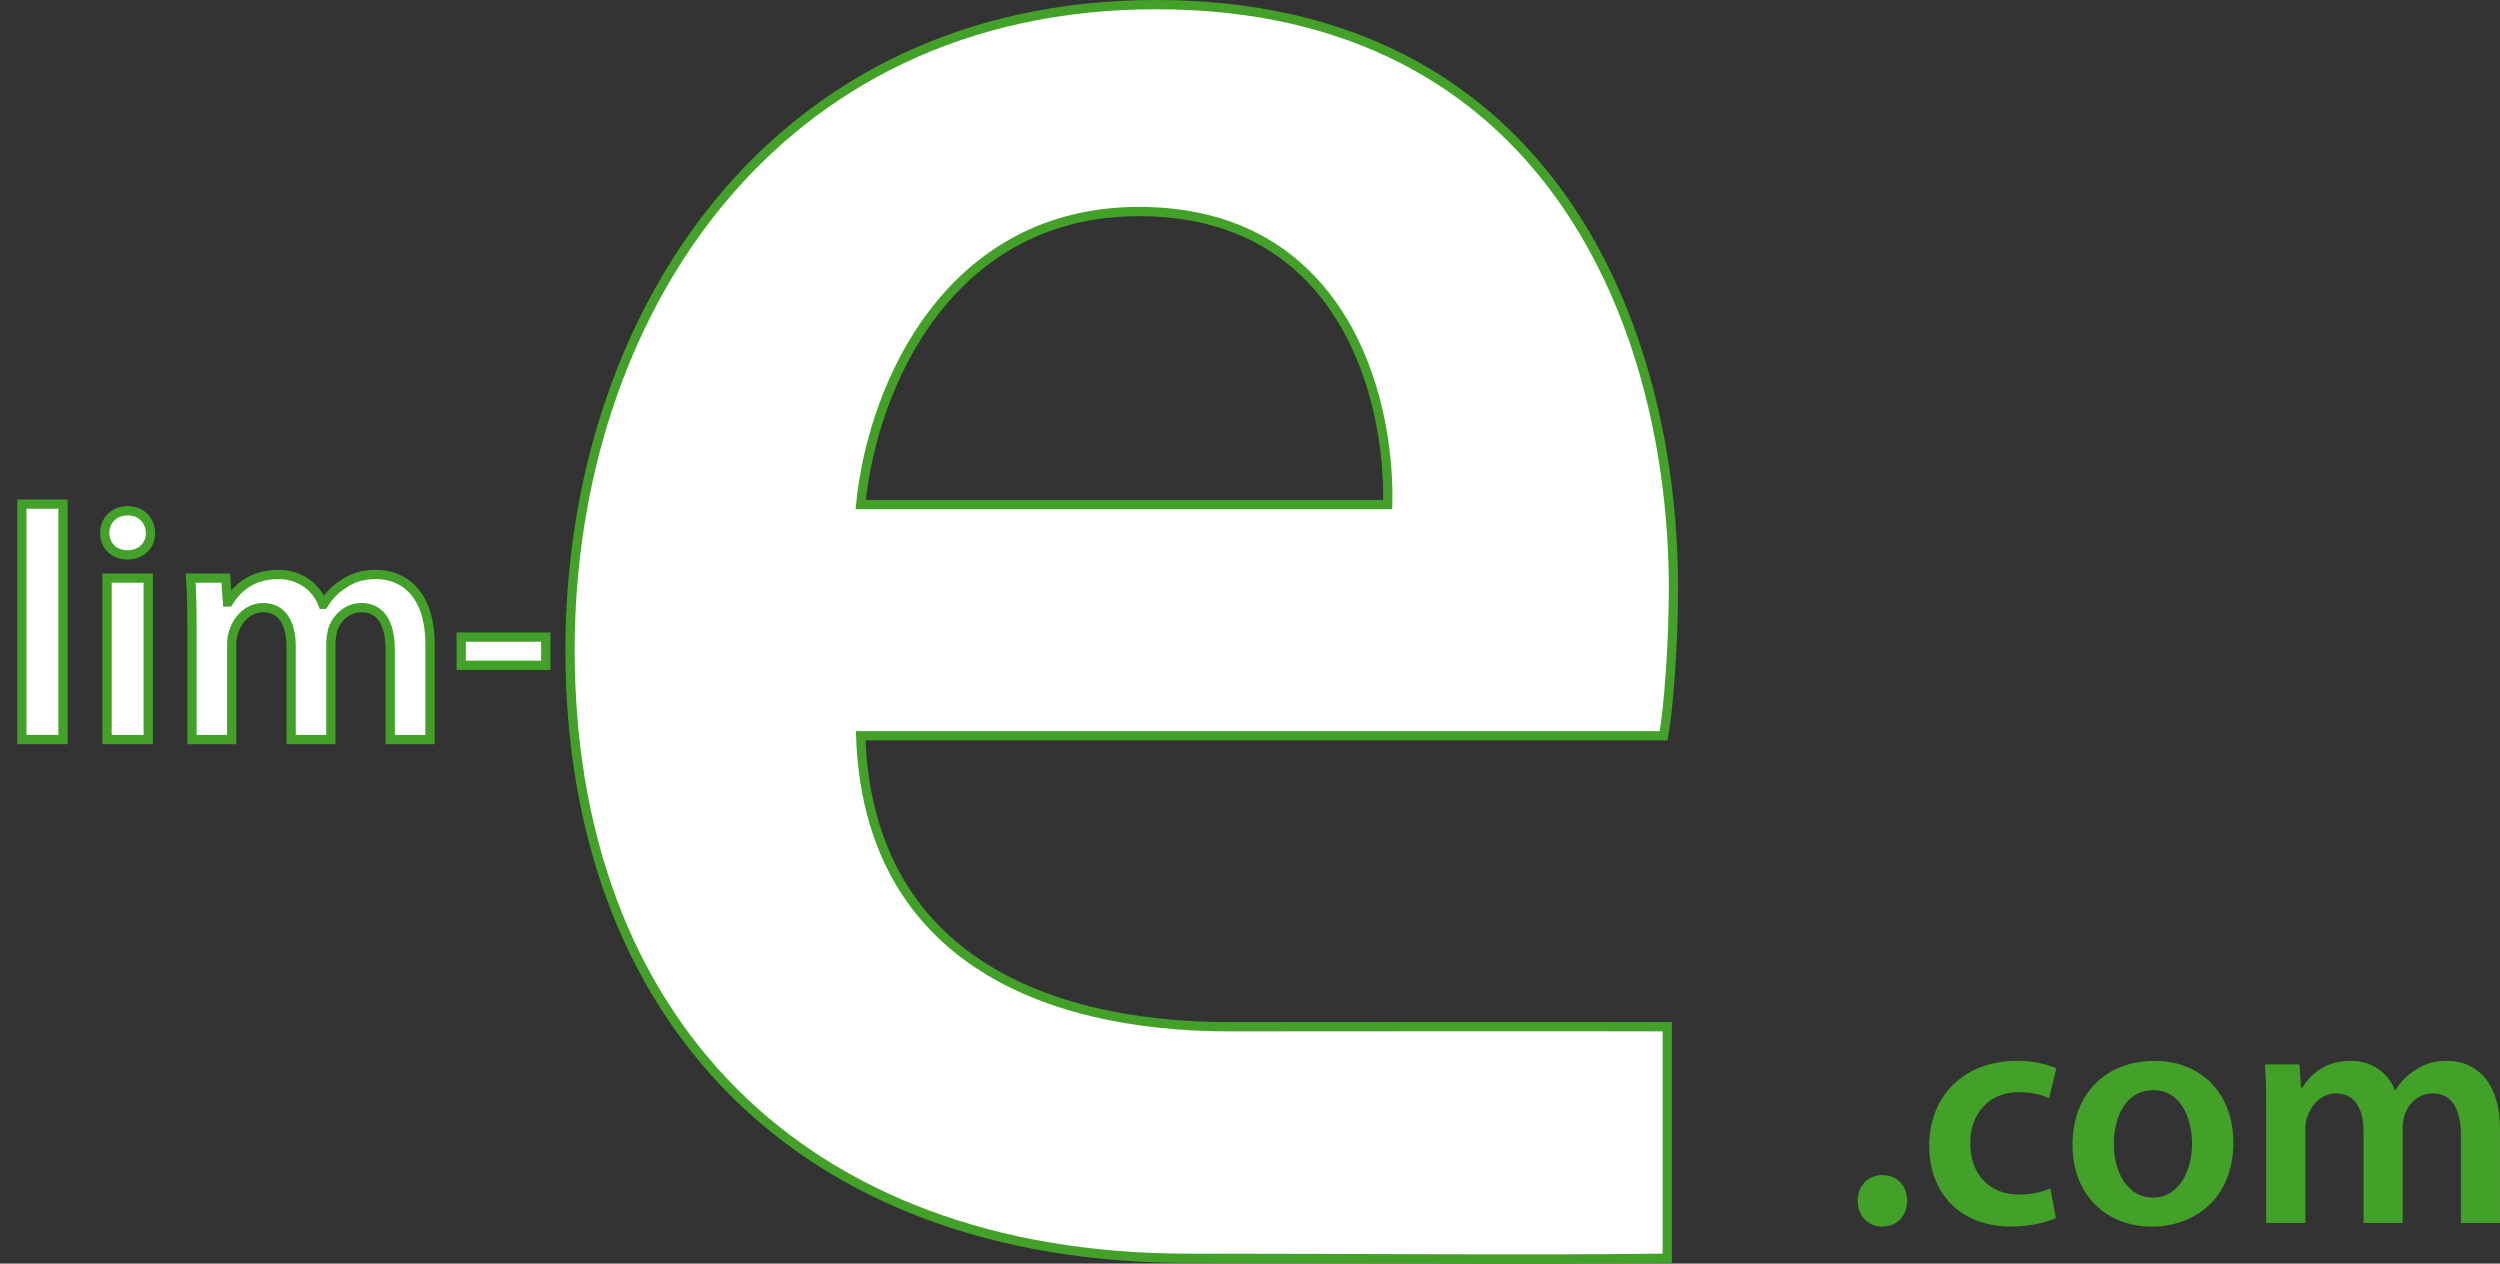<?xml version="1.0" encoding="UTF-8"?>
<svg xmlns="http://www.w3.org/2000/svg" xmlns:xlink="http://www.w3.org/1999/xlink" width="134.81pt" height="68.14pt" viewBox="0 0 134.81 68.14" version="1.1">
<rect x="0" y="0" width="134.81" height="68.14" fill="#333333" stroke="none"/>
<defs>
<g>
<symbol overflow="visible" id="glyph0-0">
<path style="stroke:none;" d="M 0 0 L 8.953 0 L 8.953 -12.656 L -0.031 -12.656 L -0.031 0 Z M 4.469 -7.172 L 1.516 -11.625 L 7.406 -11.625 L 4.469 -7.203 Z M 5 -6.281 L 8.016 -10.766 L 8.016 -1.875 L 5.047 -6.328 Z M 1.438 -0.906 L 4.469 -5.438 L 7.406 -1.031 L 1.516 -1.031 Z M 0.875 -10.828 L 3.875 -6.328 L 0.906 -1.875 L 0.906 -10.766 Z M 0.875 -10.828 "/>
</symbol>
<symbol overflow="visible" id="glyph0-1">
<path style="stroke:none;" d="M 1.188 0 L 3.422 0 L 3.422 -12.828 L 1.141 -12.828 L 1.141 0 Z M 1.188 0 "/>
</symbol>
<symbol overflow="visible" id="glyph0-2">
<path style="stroke:none;" d="M 3.422 -0.078 L 3.422 -8.844 L 1.141 -8.844 L 1.141 0 L 3.422 0 Z M 2.281 -12.484 C 1.562 -12.484 1.016 -11.891 1.016 -11.203 C 1.016 -10.547 1.531 -9.953 2.266 -9.953 C 3.031 -9.953 3.547 -10.547 3.547 -11.203 C 3.516 -11.891 3.031 -12.484 2.281 -12.484 Z M 2.281 -12.484 "/>
</symbol>
<symbol overflow="visible" id="glyph0-3">
<path style="stroke:none;" d="M 1.188 0 L 3.344 0 L 3.344 -5.219 C 3.344 -5.469 3.375 -5.719 3.469 -5.938 C 3.672 -6.547 4.203 -7.109 5.016 -7.109 C 6.047 -7.109 6.484 -6.328 6.484 -5.109 L 6.484 0 L 8.688 0 L 8.688 -5.297 C 8.688 -5.547 8.734 -5.812 8.797 -6.031 C 9.031 -6.656 9.562 -7.109 10.312 -7.109 C 11.375 -7.109 11.828 -6.328 11.828 -4.875 L 11.828 0 L 14.031 0 L 14.031 -5.203 C 14.031 -7.984 12.547 -9.047 11.094 -9.047 C 10.391 -9.047 9.812 -8.828 9.328 -8.484 C 8.922 -8.234 8.562 -7.891 8.266 -7.438 L 8.219 -7.438 C 7.891 -8.328 6.969 -9.047 5.828 -9.047 C 4.359 -9.047 3.562 -8.203 3.125 -7.562 L 3.109 -7.562 L 3.016 -8.844 L 1.078 -8.844 C 1.125 -8.031 1.141 -7.188 1.141 -6.188 L 1.141 0 Z M 1.188 0 "/>
</symbol>
<symbol overflow="visible" id="glyph0-4">
<path style="stroke:none;" d="M 0.5 -5.594 L 0.5 -4 L 5.109 -4 L 5.109 -5.672 L 0.5 -5.672 Z M 0.5 -5.594 "/>
</symbol>
</g>
<clipPath id="clip1">
  <path d="M 27 0 L 94 0 L 94 68.141 L 27 68.141 Z M 27 0 "/>
</clipPath>
<clipPath id="clip2">
  <path d="M 122 57 L 134.809 57 L 134.809 66 L 122 66 Z M 122 57 "/>
</clipPath>
</defs>
<g id="surface1">
<path style=" stroke:none;fill-rule:nonzero;fill:rgb(100%,100%,100%);fill-opacity:1;" d="M 74.832 27.207 C 74.969 21.234 72.309 11.406 61.418 11.406 C 51.324 11.406 47.074 20.57 46.41 27.207 Z M 46.41 39.676 C 46.809 51.363 55.973 55.367 66.332 55.367 C 73.902 55.367 83.961 55.348 89.902 55.367 L 89.902 67.848 C 82.844 67.941 73.371 67.852 64.074 67.852 C 43.094 67.852 30.738 54.836 30.738 35.043 C 30.738 17.117 41.633 0.25 62.348 0.25 C 83.465 0.25 90.238 17.516 90.238 31.727 C 90.238 34.777 89.973 38.215 89.711 39.676 "/>
<g clip-path="url(#clip1)" clip-rule="nonzero">
<path style="fill:none;stroke-width:5;stroke-linecap:butt;stroke-linejoin:miter;stroke:rgb(26.299%,63.1%,16.499%);stroke-opacity:1;stroke-miterlimit:4;" d="M 748.32 409.33 C 749.688 469.056 723.086 567.337 614.18 567.337 C 513.242 567.337 470.742 475.697 464.102 409.33 Z M 464.102 284.642 C 468.086 167.767 559.727 127.728 663.32 127.728 C 739.023 127.728 839.609 127.923 899.023 127.728 L 899.023 2.923 C 828.438 1.986 733.711 2.884 640.742 2.884 C 430.938 2.884 307.383 133.041 307.383 330.97 C 307.383 510.228 416.328 678.9 623.477 678.9 C 834.648 678.9 902.383 506.244 902.383 364.134 C 902.383 333.627 899.727 299.252 897.109 284.642 Z M 464.102 284.642 " transform="matrix(0.1,0,0,-0.1,0,68.14)"/>
</g>
<path style=" stroke:none;fill-rule:nonzero;fill:rgb(26.299%,63.1%,16.499%);fill-opacity:1;" d="M 101.484 66.141 C 100.715 66.141 100.172 65.543 100.172 64.754 C 100.172 63.945 100.73 63.367 101.504 63.367 C 102.293 63.367 102.84 63.93 102.84 64.754 C 102.84 65.543 102.312 66.141 101.504 66.141 "/>
<path style=" stroke:none;fill-rule:nonzero;fill:rgb(26.299%,63.1%,16.499%);fill-opacity:1;" d="M 110.863 65.684 C 110.406 65.895 109.512 66.141 108.441 66.141 C 105.77 66.141 104.031 64.418 104.031 61.77 C 104.031 59.207 105.789 57.203 108.789 57.203 C 109.582 57.203 110.387 57.379 110.883 57.609 L 110.492 59.223 C 110.145 59.062 109.633 58.891 108.859 58.891 C 107.211 58.891 106.227 60.102 106.246 61.664 C 106.246 63.422 107.387 64.418 108.859 64.418 C 109.617 64.418 110.145 64.262 110.562 64.086 "/>
<path style=" stroke:none;fill-rule:nonzero;fill:rgb(26.299%,63.1%,16.499%);fill-opacity:1;" d="M 113.988 61.684 C 113.988 63.336 114.797 64.582 116.113 64.582 C 117.34 64.582 118.203 63.371 118.203 61.648 C 118.203 60.316 117.605 58.785 116.133 58.785 C 114.602 58.785 113.988 60.262 113.988 61.684 M 120.43 61.598 C 120.43 64.738 118.219 66.145 116.043 66.145 C 113.617 66.145 111.758 64.477 111.758 61.738 C 111.758 58.93 113.602 57.207 116.184 57.207 C 118.727 57.207 120.43 59 120.43 61.598 "/>
<g clip-path="url(#clip2)" clip-rule="nonzero">
<path style=" stroke:none;fill-rule:nonzero;fill:rgb(26.299%,63.1%,16.499%);fill-opacity:1;" d="M 122.203 59.945 C 122.203 58.961 122.188 58.133 122.133 57.395 L 123.996 57.395 L 124.082 58.66 L 124.137 58.66 C 124.559 57.992 125.328 57.203 126.77 57.203 C 127.891 57.203 128.77 57.836 129.141 58.781 L 129.176 58.781 C 129.477 58.309 129.824 57.957 130.23 57.711 C 130.703 57.379 131.246 57.203 131.949 57.203 C 133.371 57.203 134.812 58.168 134.812 60.906 L 134.812 65.949 L 132.703 65.949 L 132.703 61.223 C 132.703 59.801 132.215 58.961 131.176 58.961 C 130.441 58.961 129.895 59.484 129.668 60.102 C 129.613 60.312 129.562 60.574 129.562 60.82 L 129.562 65.949 L 127.453 65.949 L 127.453 60.996 C 127.453 59.801 126.98 58.961 125.977 58.961 C 125.172 58.961 124.629 59.59 124.434 60.191 C 124.348 60.398 124.312 60.645 124.312 60.891 L 124.312 65.949 L 122.203 65.949 "/>
</g>
<g style="fill:rgb(100%,100%,100%);fill-opacity:1;">
  <use xlink:href="#glyph0-1" x="0" y="39.88"/>
  <use xlink:href="#glyph0-2" x="4.595" y="39.88"/>
  <use xlink:href="#glyph0-3" x="9.172" y="39.88"/>
  <use xlink:href="#glyph0-4" x="24.334" y="39.88"/>
</g>
<path style="fill:none;stroke-width:5;stroke-linecap:butt;stroke-linejoin:miter;stroke:rgb(26.299%,63.1%,16.499%);stroke-opacity:1;stroke-miterlimit:4;" d="M 11.797 282.611 L 33.984 282.611 L 33.984 409.564 L 11.797 409.564 Z M 11.797 282.611 " transform="matrix(0.1,0,0,-0.1,0,68.14)"/>
<path style="fill:none;stroke-width:5;stroke-linecap:butt;stroke-linejoin:miter;stroke:rgb(26.299%,63.1%,16.499%);stroke-opacity:1;stroke-miterlimit:4;" d="M 79.922 369.681 L 57.734 369.681 L 57.734 282.611 L 79.922 282.611 Z M 68.828 405.97 C 61.484 405.97 56.484 400.775 56.484 393.978 C 56.484 387.377 61.328 382.181 68.633 382.181 C 76.328 382.181 81.172 387.377 81.172 393.978 C 80.977 400.775 76.328 405.97 68.828 405.97 Z M 68.828 405.97 " transform="matrix(0.1,0,0,-0.1,0,68.14)"/>
<path style="fill:none;stroke-width:5;stroke-linecap:butt;stroke-linejoin:miter;stroke:rgb(26.299%,63.1%,16.499%);stroke-opacity:1;stroke-miterlimit:4;" d="M 103.516 282.611 L 124.961 282.611 L 124.961 334.095 C 124.961 336.595 125.312 339.095 126.211 341.244 C 128.203 347.337 133.75 353.744 141.953 353.744 C 152.148 353.744 156.992 345.189 156.992 333.041 L 156.992 282.611 L 178.438 282.611 L 178.438 334.837 C 178.438 337.337 178.984 339.994 179.492 342.142 C 181.836 348.392 187.383 353.744 194.883 353.744 C 205.43 353.744 210.43 345.189 210.43 330.697 L 210.43 282.611 L 231.875 282.611 L 231.875 333.9 C 231.875 361.791 217.227 371.634 202.734 371.634 C 195.586 371.634 190.039 369.837 185.234 366.478 C 181.094 363.978 177.539 360.384 174.492 355.541 L 174.141 355.541 C 170.391 365.228 161.445 371.634 150 371.634 C 135.352 371.634 127.461 363.587 123.203 356.791 L 122.656 356.791 L 121.758 369.681 L 102.812 369.681 C 103.359 362.181 103.516 353.744 103.516 343.744 Z M 103.516 282.611 " transform="matrix(0.1,0,0,-0.1,0,68.14)"/>
<path style="fill:none;stroke-width:5;stroke-linecap:butt;stroke-linejoin:miter;stroke:rgb(26.299%,63.1%,16.499%);stroke-opacity:1;stroke-miterlimit:4;" d="M 248.711 322.65 L 294.297 322.65 L 294.297 337.845 L 248.711 337.845 Z M 248.711 322.65 " transform="matrix(0.1,0,0,-0.1,0,68.14)"/>
</g>
</svg>
